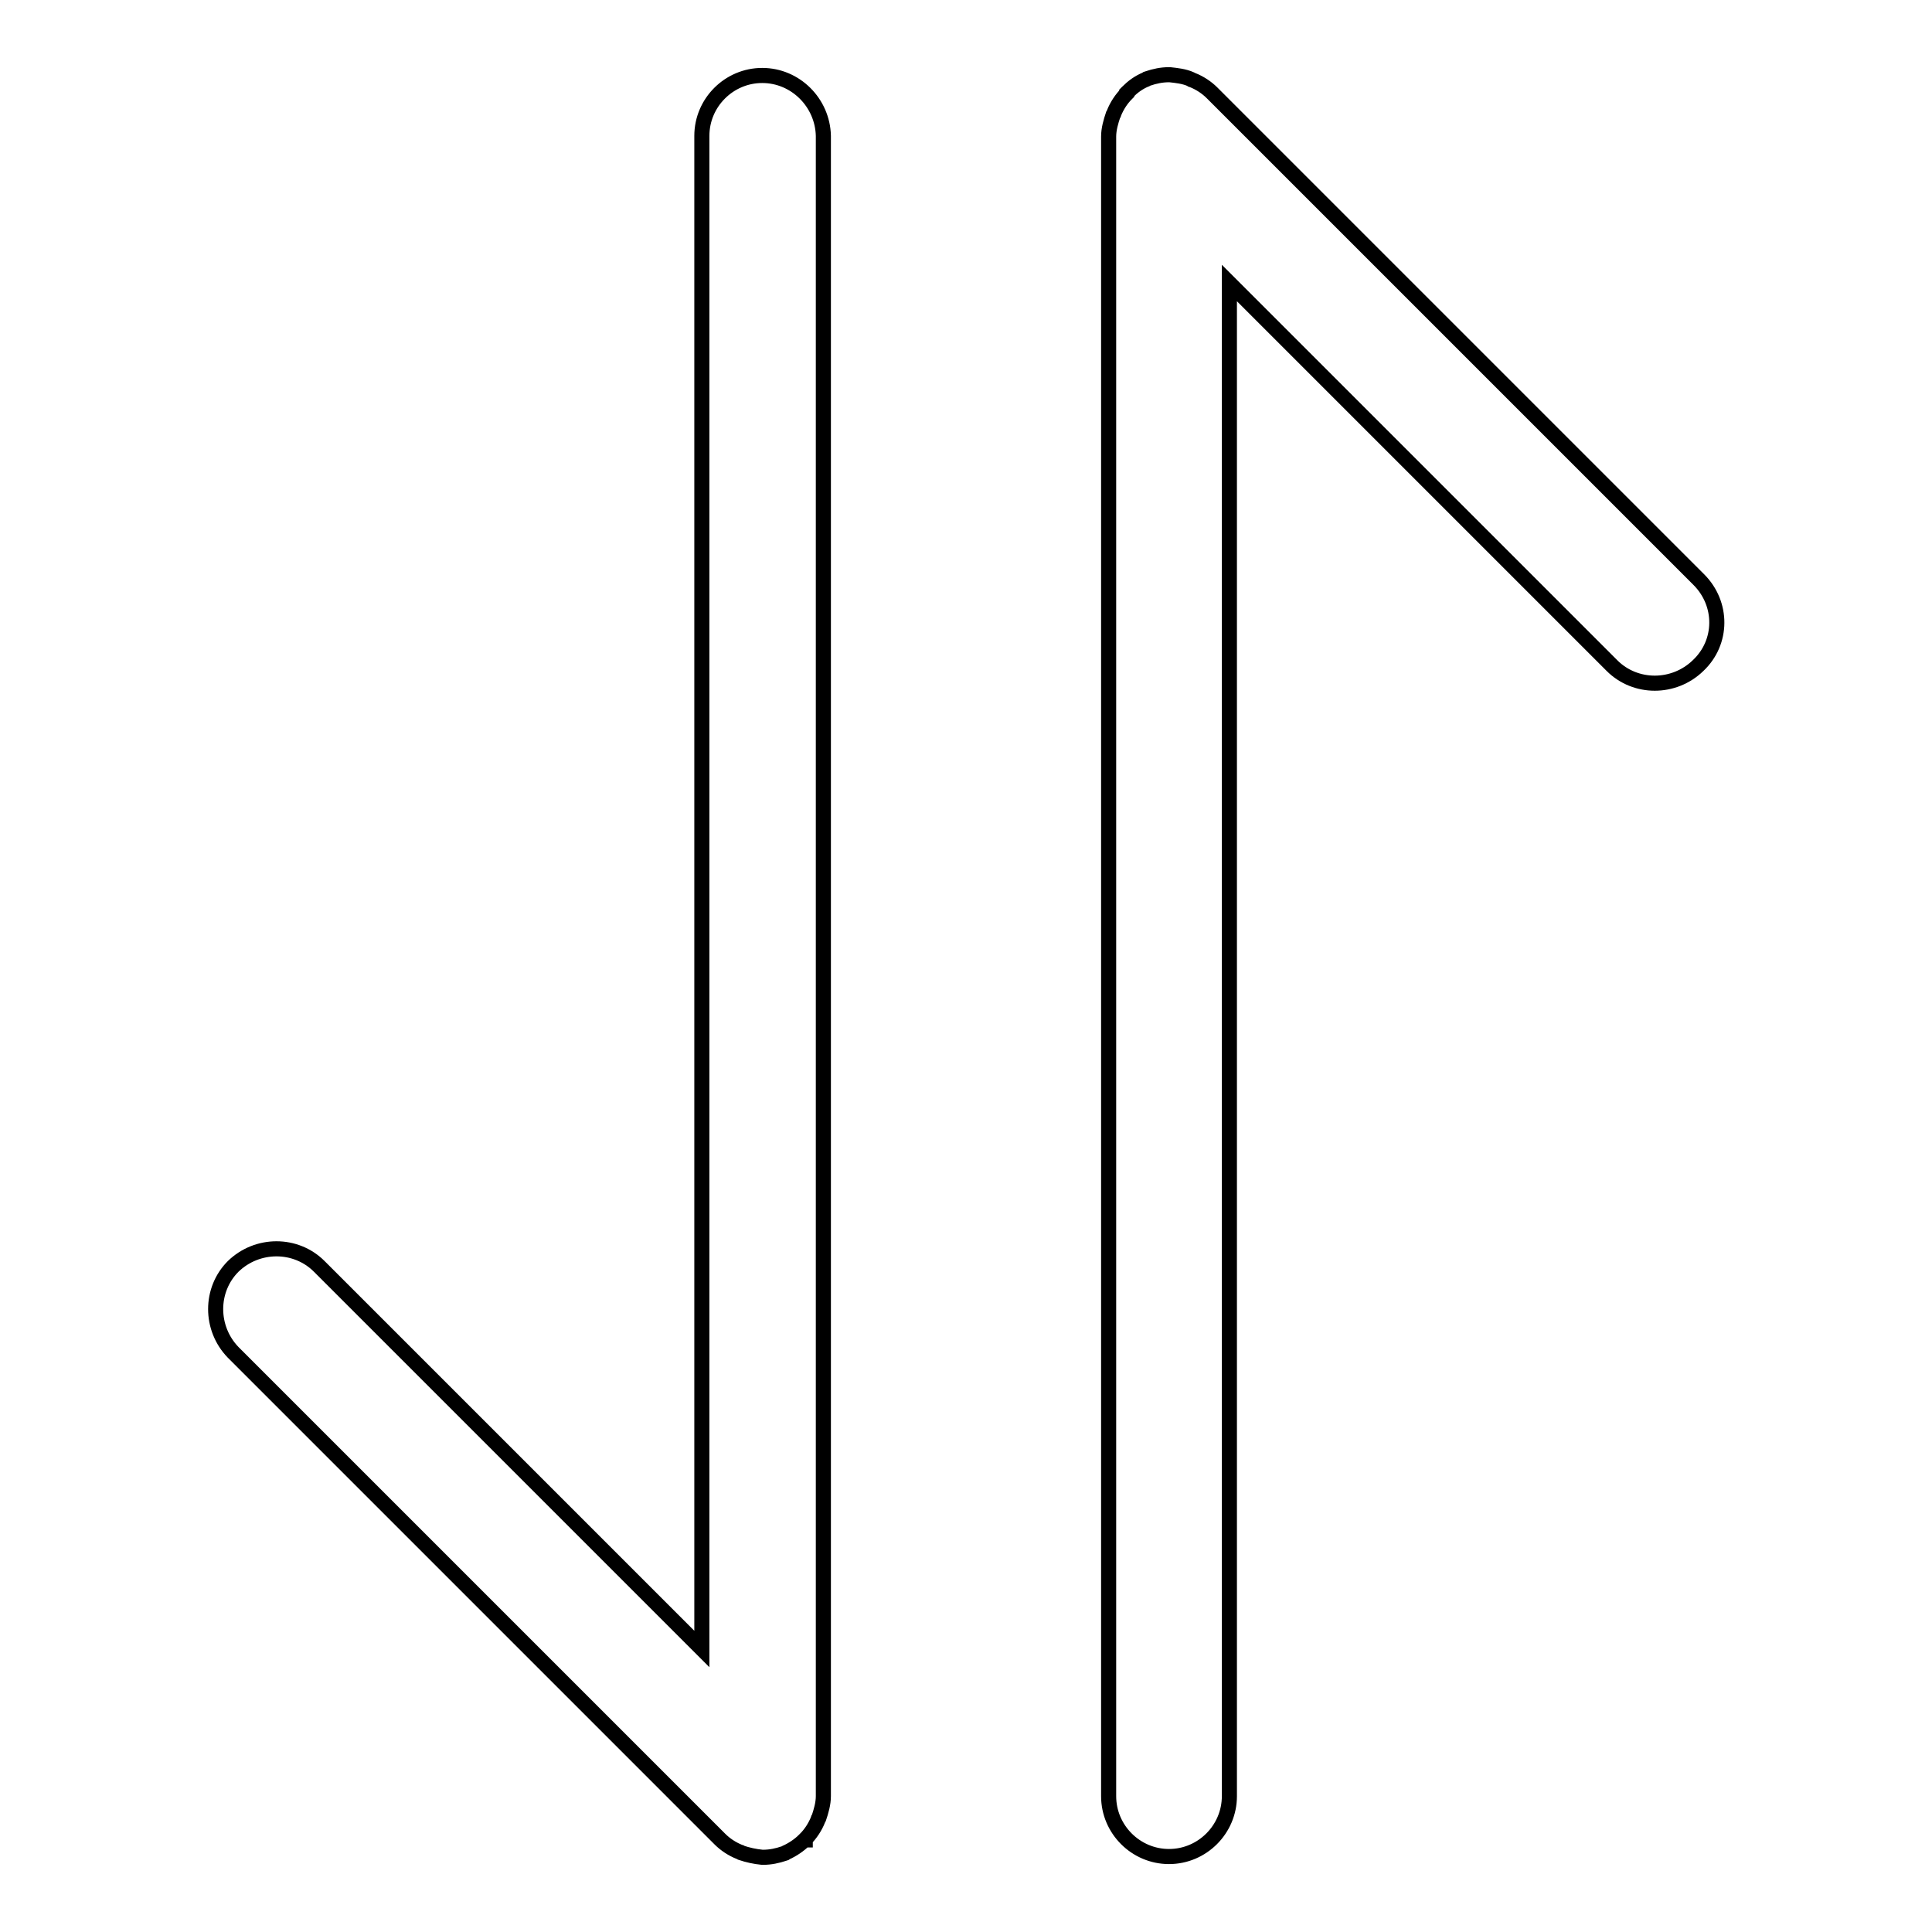 <?xml version="1.0" encoding="utf-8"?>
<!-- Svg Vector Icons : http://www.onlinewebfonts.com/icon -->
<!DOCTYPE svg PUBLIC "-//W3C//DTD SVG 1.1//EN" "http://www.w3.org/Graphics/SVG/1.1/DTD/svg11.dtd">
<svg version="1.1" xmlns="http://www.w3.org/2000/svg" xmlns:xlink="http://www.w3.org/1999/xlink" x="0px" y="0px" viewBox="0 0 256 256" enable-background="new 0 0 256 256" xml:space="preserve">
<g> <path stroke-width="2" fill-opacity="0" stroke="#000000"  d="M101,10c-4.4,0-8,3.6-8,8v200.5l-50.7-50.7c-3.1-3.1-8.2-3.1-11.4,0c-3.1,3.1-3.1,8.2,0,11.4l64.5,64.5 c0,0,0,0,0,0c0.7,0.7,1.6,1.3,2.6,1.7c0.1,0,0.1,0,0.2,0.1c0.9,0.3,1.8,0.5,2.8,0.6c0,0,0.1,0,0.1,0c1,0,1.9-0.2,2.8-0.5 c0.1,0,0.1,0,0.2-0.1c0.9-0.4,1.8-1,2.5-1.7c0,0,0,0,0.1,0c0,0,0,0,0-0.1c0.7-0.7,1.3-1.6,1.7-2.6c0-0.1,0-0.1,0.1-0.2 c0.3-0.9,0.6-1.9,0.6-2.9c0,0,0,0,0,0V18C109,13.6,105.4,10,101,10z M225.1,76.8l-64.5-64.5c0,0,0,0,0,0c-0.7-0.7-1.6-1.3-2.6-1.7 c-0.1,0-0.1,0-0.2-0.1c-0.9-0.4-1.9-0.5-2.8-0.6h-0.1c-1,0-1.9,0.2-2.8,0.5c-0.1,0-0.1,0-0.2,0.1c-1,0.4-1.8,1-2.5,1.7 c0,0,0,0-0.1,0.1c0,0,0,0,0,0.1c-0.7,0.7-1.3,1.6-1.7,2.6c0,0.1,0,0.1-0.1,0.2c-0.3,0.9-0.6,1.9-0.6,2.9c0,0,0,0,0,0V238 c0,4.4,3.6,8,8,8c4.4,0,8-3.6,8-8V37.5l50.7,50.7c3.1,3.1,8.2,3.1,11.4,0C228.3,85.1,228.3,80,225.1,76.8L225.1,76.8z"/></g>
</svg>